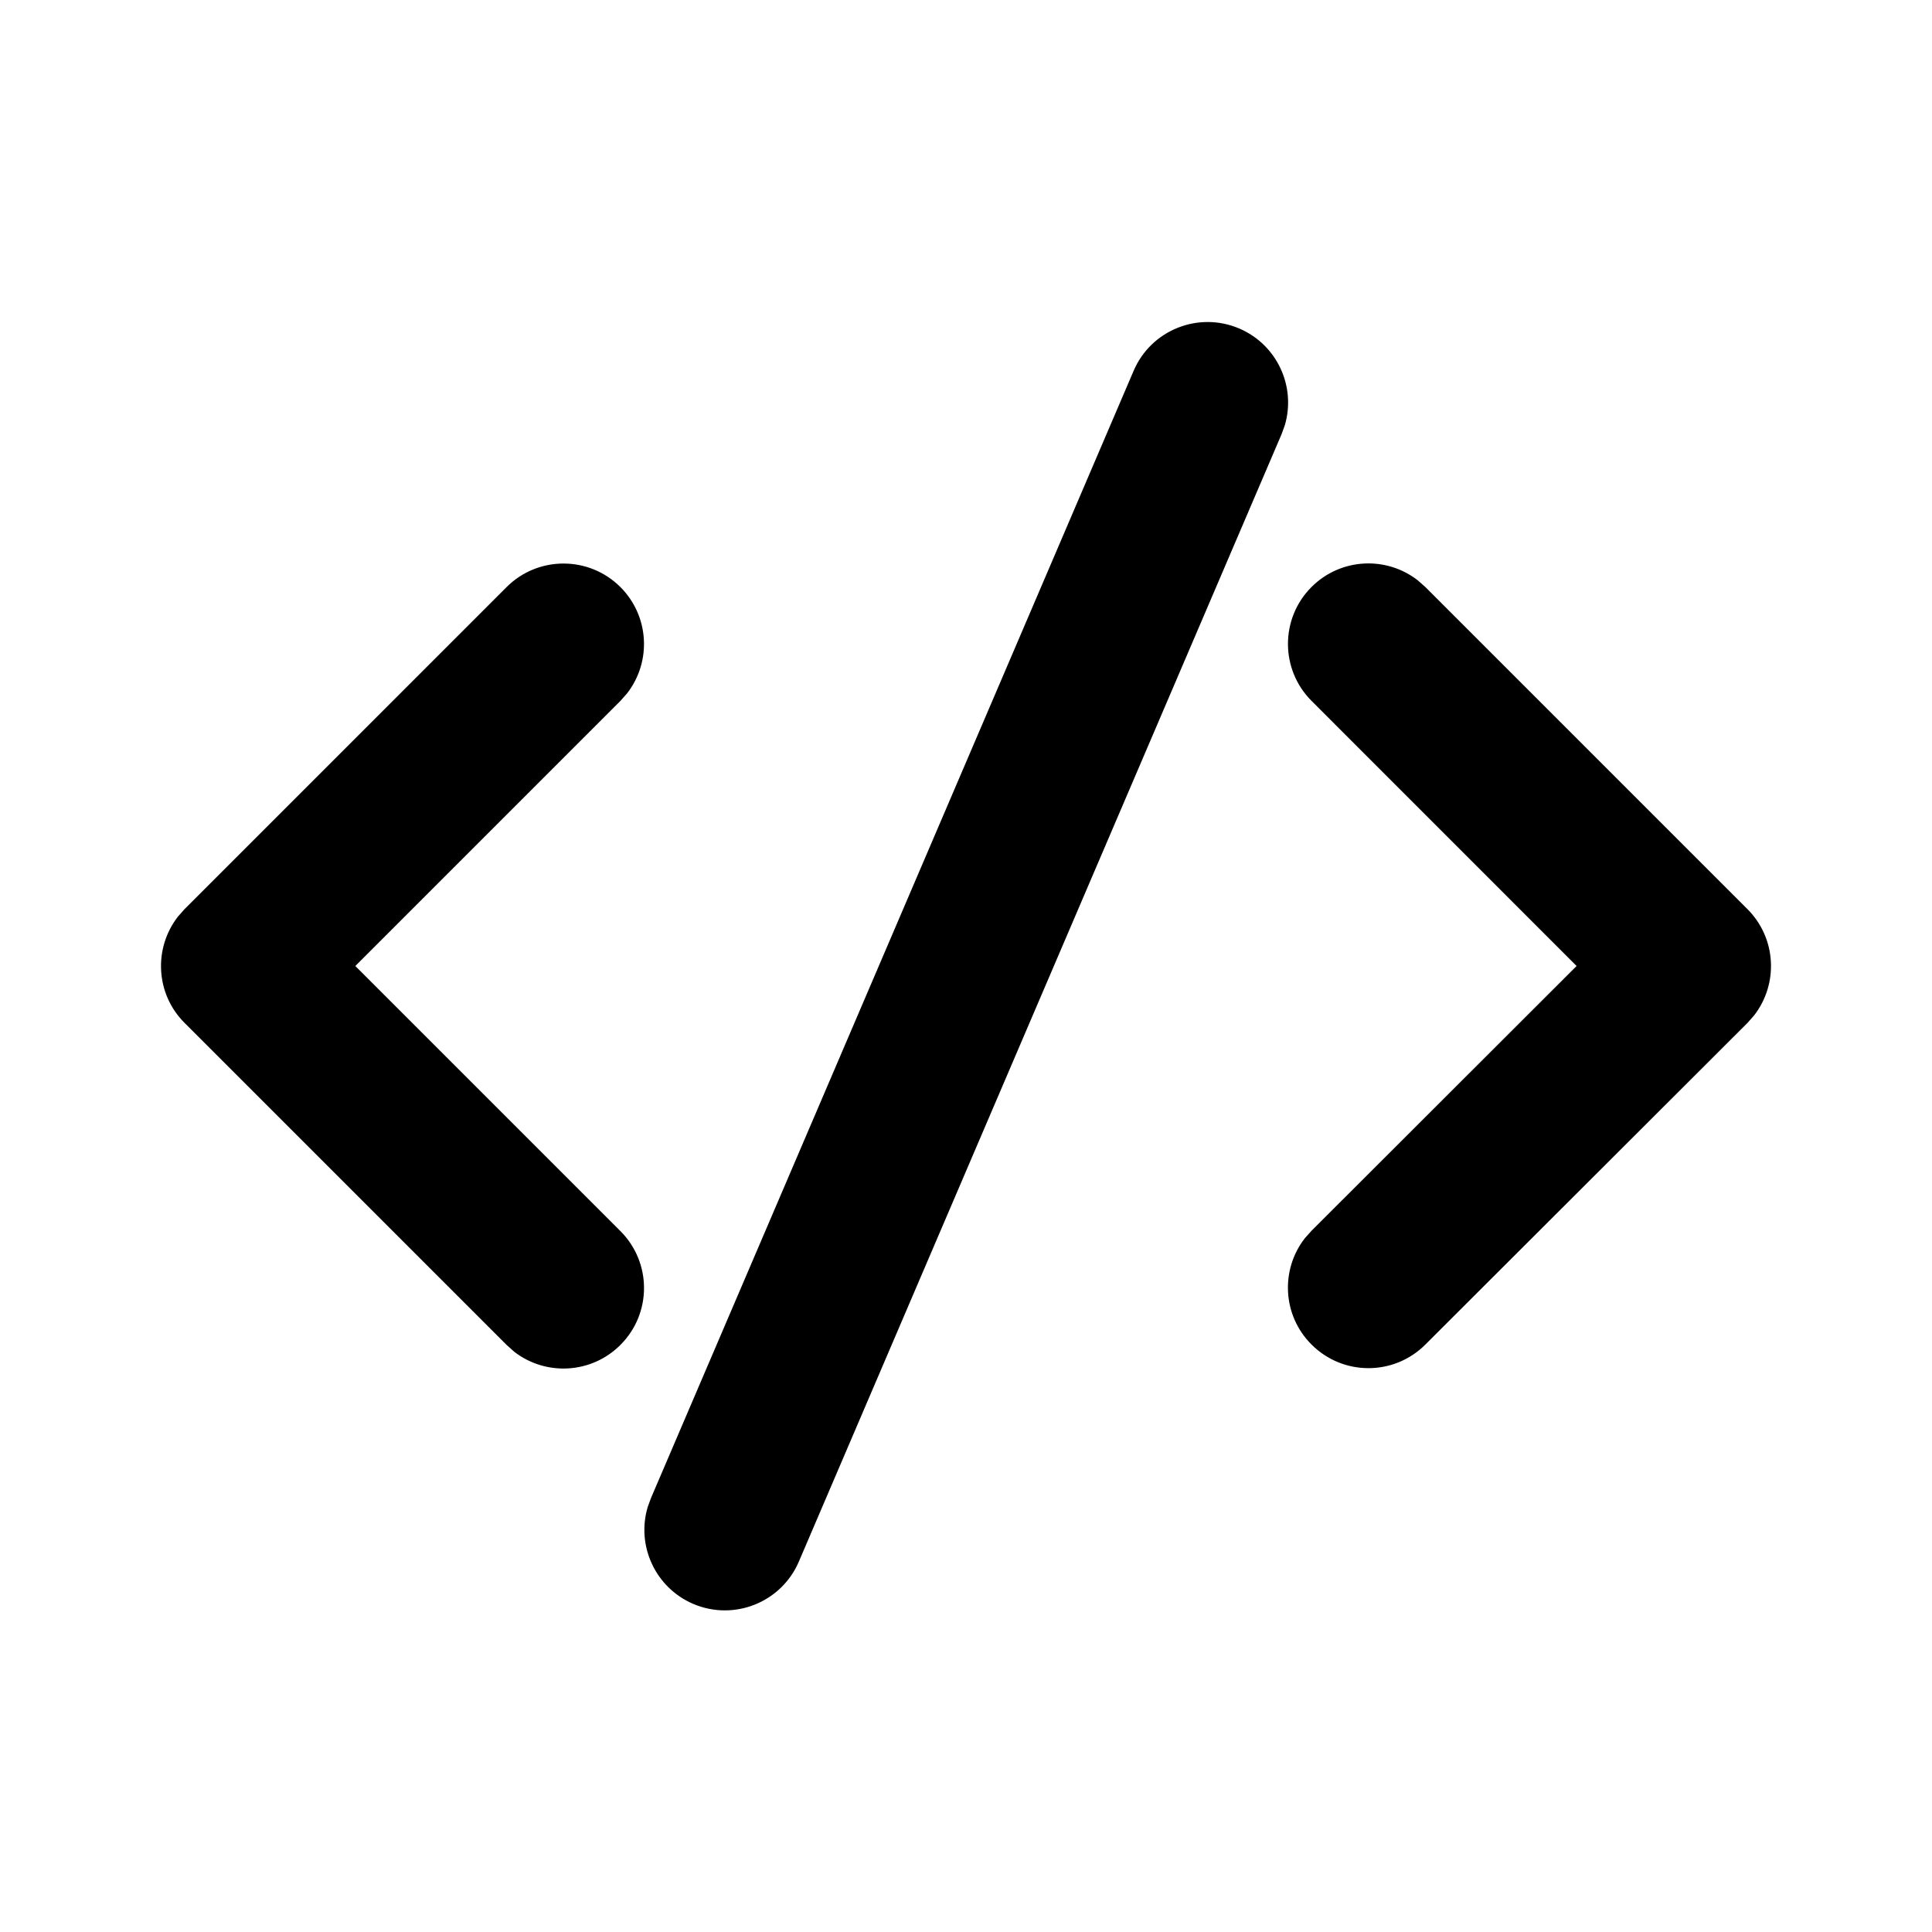 <svg xmlns="http://www.w3.org/2000/svg" viewBox="0 0 24 24" fill="none"><path d="M8.086 18.611L14.082 4.607C14.299 4.099 14.887 3.864 15.395 4.081C15.866 4.283 16.103 4.804 15.96 5.284L15.92 5.394L9.924 19.398C9.707 19.906 9.119 20.141 8.611 19.924C8.14 19.722 7.903 19.201 8.046 18.721L8.086 18.611L14.082 4.607L8.086 18.611ZM2.293 11.293L6.293 7.293C6.683 6.903 7.317 6.903 7.707 7.293C8.068 7.654 8.095 8.221 7.79 8.613L7.707 8.707L4.414 12L7.707 15.293C8.098 15.684 8.098 16.317 7.707 16.707C7.347 17.068 6.779 17.096 6.387 16.791L6.293 16.707L2.293 12.707C1.932 12.347 1.905 11.78 2.21 11.387L2.293 11.293L6.293 7.293L2.293 11.293ZM16.292 7.292C16.653 6.931 17.22 6.904 17.612 7.209L17.706 7.292L21.707 11.293C22.068 11.654 22.095 12.221 21.79 12.614L21.707 12.708L17.706 16.703C17.315 17.094 16.682 17.093 16.292 16.702C15.931 16.342 15.904 15.774 16.209 15.382L16.293 15.288L19.585 12L16.292 8.706C15.902 8.316 15.902 7.682 16.292 7.292Z" fill="currentColor"/></svg>